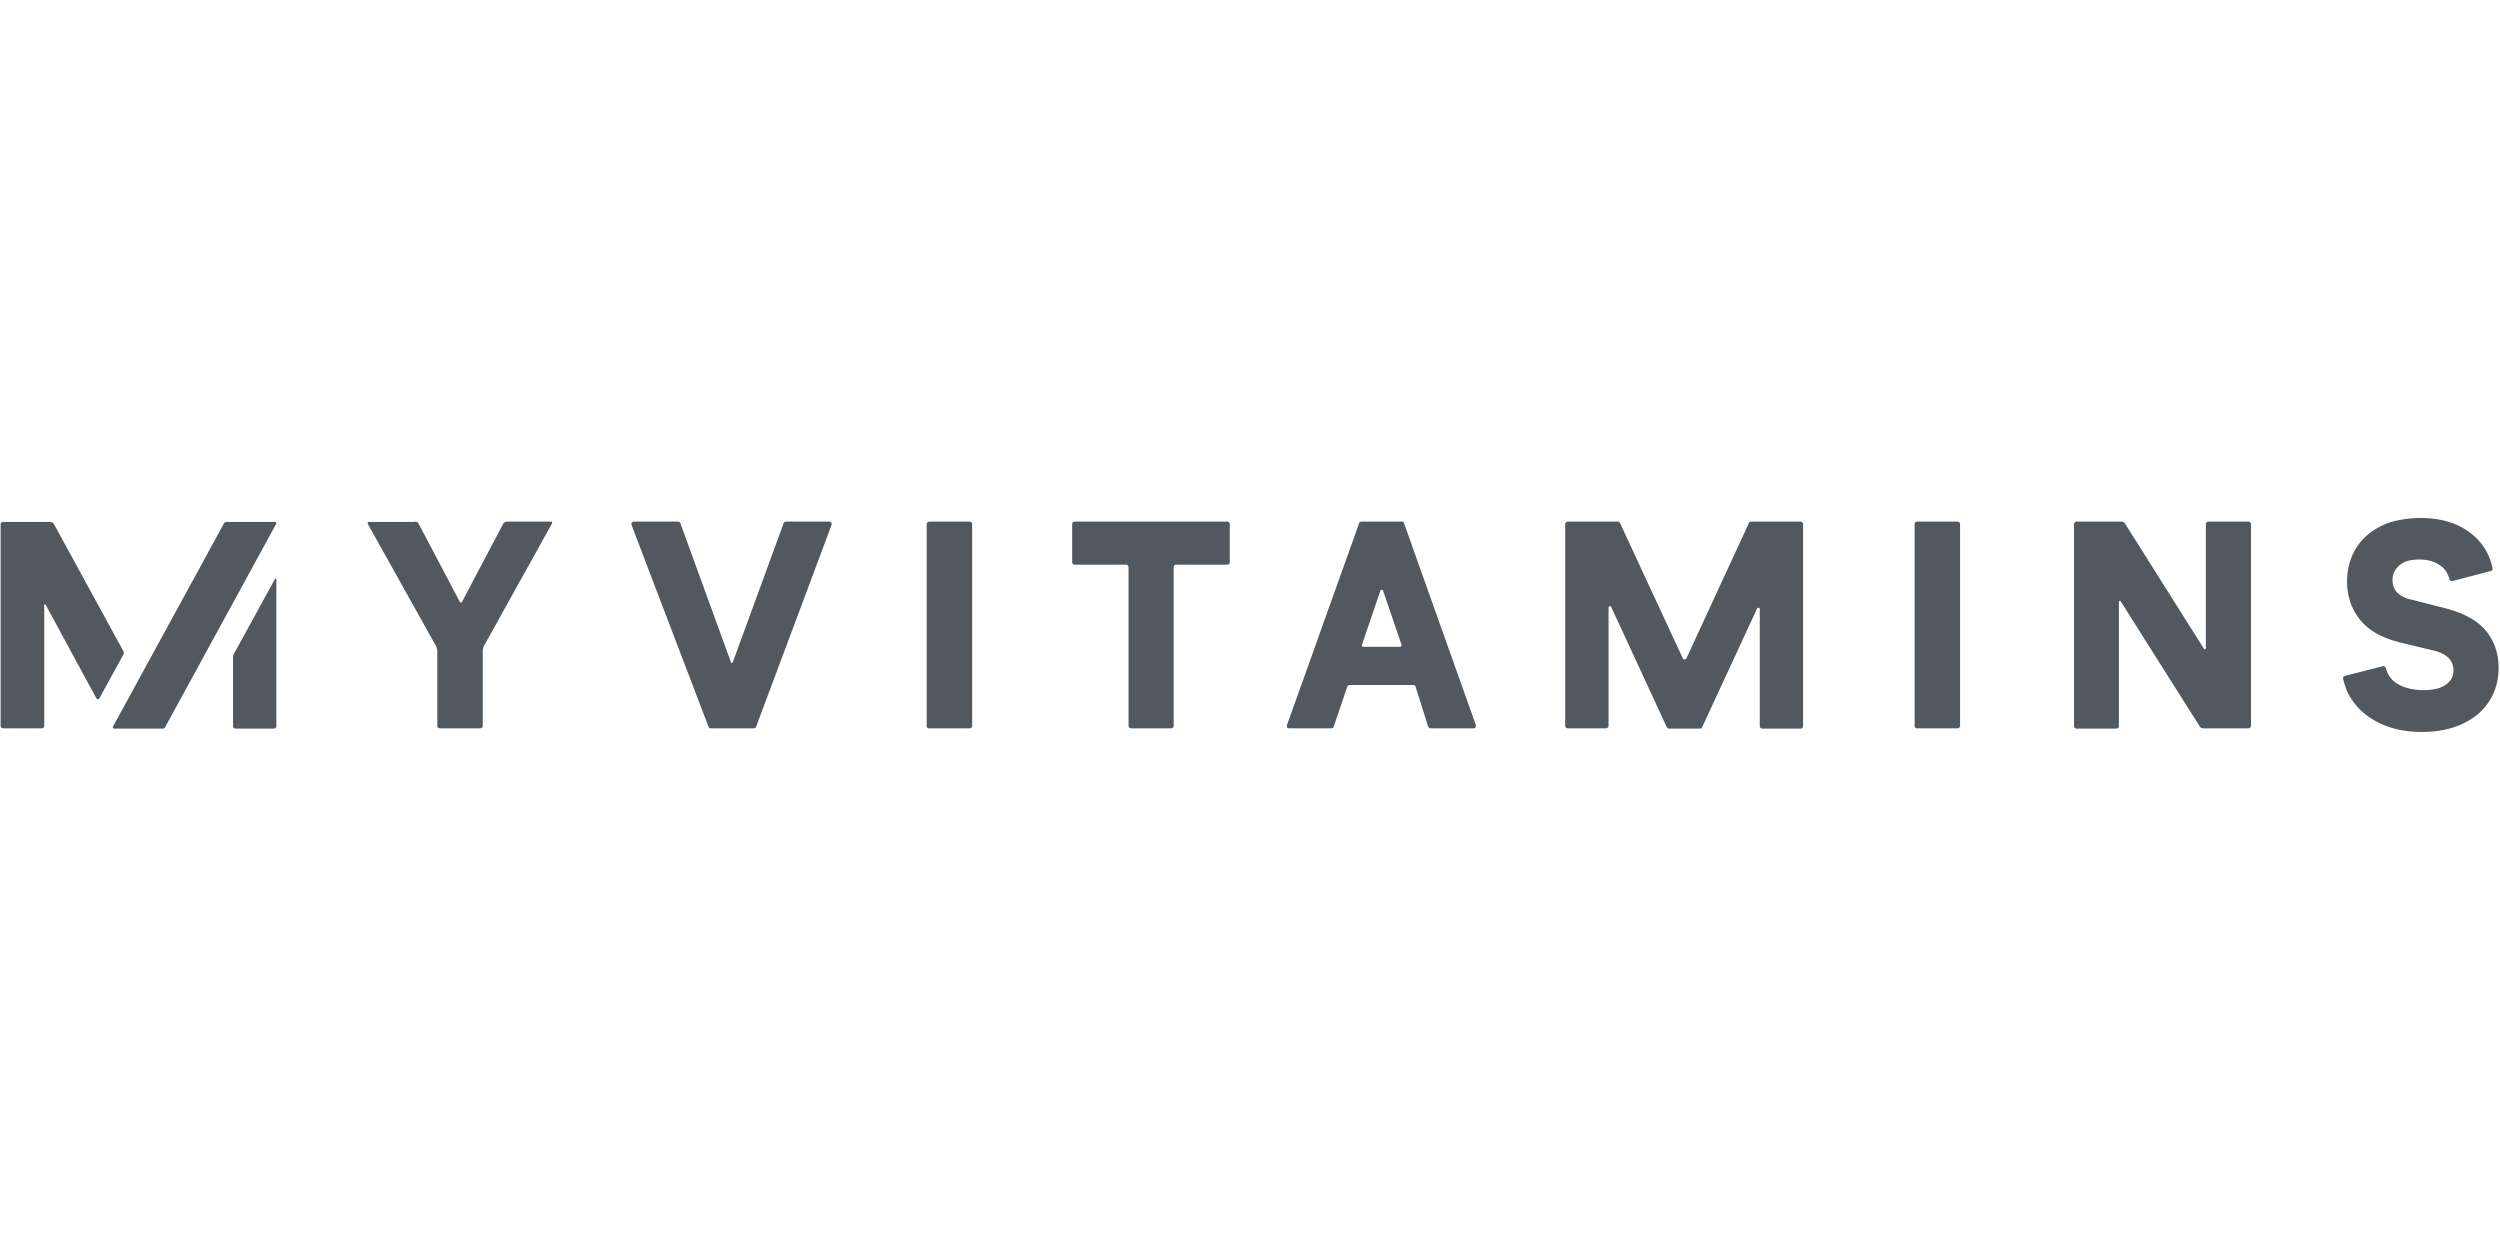 <svg xmlns="http://www.w3.org/2000/svg" width="600" height="300" class="headerLogo" viewBox="0 0 797 69"><g fill="#515860" fill-rule="nonzero"><path fill="#515860" d="M295.434 66.758V2.318c0-.386.386-.772.773-.772h12.945c.387 0 .773.386.773.773V66.66c0 .387-.386.773-.773.773h-12.849c-.483.097-.87-.29-.87-.676zm95.837-51.494h-16.327c-.387 0-.773.387-.773.773v50.624c0 .387-.386.773-.773.773H360.55c-.386 0-.773-.386-.773-.773V16.037c0-.386-.386-.773-.773-.773H342.58c-.387 0-.773-.386-.773-.772V2.319c0-.387.386-.773.773-.773h48.691c.386 0 .773.386.773.773v12.173a.762.762 0 0 1-.773.772zm219.112 51.494V2.318c0-.386.387-.772.773-.772h12.946c.386 0 .773.386.773.773V66.66c0 .387-.387.773-.773.773h-12.85c-.482.097-.869-.29-.869-.676zM771.722.386c6.28 0 11.497 1.546 15.554 4.541 3.865 2.898 6.377 6.666 7.343 11.497.096.386-.194.773-.58.87l-12.173 3.187c-.386.097-.87-.096-.966-.58-.58-2.028-1.642-3.574-3.188-4.54-1.74-1.16-3.864-1.739-6.473-1.739-2.705 0-4.83.58-6.28 1.836-1.449 1.256-2.222 2.801-2.222 4.734 0 3.284 2.126 5.41 6.28 6.28l10.24 2.608c6.087 1.545 10.531 3.96 13.236 7.245s4.058 7.246 4.058 11.883c0 2.995-.58 5.797-1.74 8.309-1.158 2.512-2.8 4.637-4.926 6.473-2.126 1.739-4.734 3.188-7.73 4.154-2.994.966-6.375 1.45-10.046 1.45-3.382 0-6.57-.387-9.468-1.257-2.899-.87-5.507-2.125-7.632-3.67-2.222-1.547-3.961-3.479-5.41-5.604-1.257-1.933-2.126-4.155-2.61-6.473-.096-.387.194-.773.58-.87l12.077-3.091c.386-.097.87.193.966.58.483 2.125 1.739 3.864 3.671 5.023 2.222 1.353 5.024 2.029 8.405 2.029 3.092 0 5.41-.58 7.053-1.739 1.642-1.16 2.415-2.608 2.415-4.54 0-3.189-2.029-5.218-6.087-6.28l-10.434-2.512c-6.086-1.45-10.433-3.865-13.235-7.343-2.802-3.478-4.154-7.535-4.154-12.173 0-2.994.58-5.796 1.642-8.308 1.063-2.512 2.705-4.637 4.734-6.473 2.029-1.739 4.54-3.188 7.44-4.154 2.994-.87 6.182-1.353 9.66-1.353zM717.62 2.32V66.66c0 .387-.386.773-.772.773h-14.492c-.386 0-.773-.193-1.063-.58l-25.215-39.9c-.193-.29-.58-.096-.58.194v39.61c0 .386-.386.773-.773.773h-12.752c-.387 0-.773-.387-.773-.773V2.318c0-.386.386-.772.773-.772h14.395c.386 0 .773.193 1.063.58l25.215 39.996c.193.29.58.097.58-.193V2.319c0-.387.386-.773.772-.773h12.85c.386 0 .773.386.773.773zm-452.522.29L241.042 66.95a.726.726 0 0 1-.676.483h-13.815a.726.726 0 0 1-.676-.483l-24.54-64.343c-.193-.483.194-1.062.677-1.062h14.202c.29 0 .58.193.676.483l16.134 44.344c.096.29.483.29.58 0l16.23-44.344a.726.726 0 0 1 .676-.483h13.815c.58 0 .967.58.773 1.062zm185.395 51.01h-20.191c-.29 0-.58.193-.773.483L425.18 66.95c-.096.29-.386.483-.773.483H410.98c-.58 0-.87-.483-.677-1.063L433.297 2.03a.727.727 0 0 1 .676-.483h12.946c.29 0 .58.193.676.483L470.49 66.37c.194.483-.193 1.063-.676 1.063h-13.718c-.29 0-.58-.193-.773-.483l-4.058-12.85c-.097-.29-.386-.482-.773-.482zm-3.671-12.753-5.893-17.293c-.097-.387-.773-.387-.87 0l-5.893 17.293c-.096.29.097.58.483.58h11.69c.29 0 .58-.29.483-.58zm114.193-11.4v37.292c0 .386.387.773.773.773h12.27c.386 0 .773-.387.773-.773V2.318c0-.386-.387-.772-.773-.772h-15.844c-.29 0-.58.193-.677.483l-19.901 43.088c-.194.483-.87.483-1.16 0L516.478 2.029a.726.726 0 0 0-.676-.483h-16.038c-.386 0-.773.386-.773.773V66.66c0 .387.387.773.773.773h12.27c.386 0 .773-.386.773-.773V28.983c0-.483.676-.676.87-.193l17.679 38.258c.097.29.386.482.676.482h9.951c.29 0 .58-.193.676-.482l17.487-37.775c.193-.483.87-.29.87.193zM132.356 1.546c.483 0 .966.29 1.16.773l13.042 24.732c.193.386.58.386.773 0l13.042-24.732c.193-.387.773-.773 1.16-.773h14.008c.483 0 .676.29.386.676l-21.64 38.934c-.194.386-.387 1.063-.387 1.546V66.66c0 .387-.386.773-.773.773h-12.946c-.386 0-.773-.386-.773-.773V42.798c0-.483-.193-1.159-.386-1.546L117.285 2.32c-.193-.387 0-.677.386-.677h14.685v-.096zM51.88 67.53H36.422c-.386 0-.58-.386-.386-.676L71.395 2.125c.193-.29.483-.483.773-.483h15.457c.387 0 .58.387.387.677l-35.36 64.728c-.096.29-.386.484-.772.484M.966 1.642h15.071c.483 0 .966.29 1.16.677l22.22 40.673c.097.29.097.58 0 .772L31.688 57.87c-.193.387-.773.387-.966 0L14.588 28.114c-.097-.29-.483-.194-.483.096v38.451c0 .387-.387.773-.773.773H.966c-.386 0-.773-.386-.773-.773V2.415c0-.483.387-.773.773-.773zm73.617 42.026 13.042-23.766c.097-.29.483-.194.483.096v46.76c0 .386-.386.773-.772.773h-12.27c-.386 0-.773-.387-.773-.773V44.924c0-.387.097-.87.29-1.256z"/></g></svg>